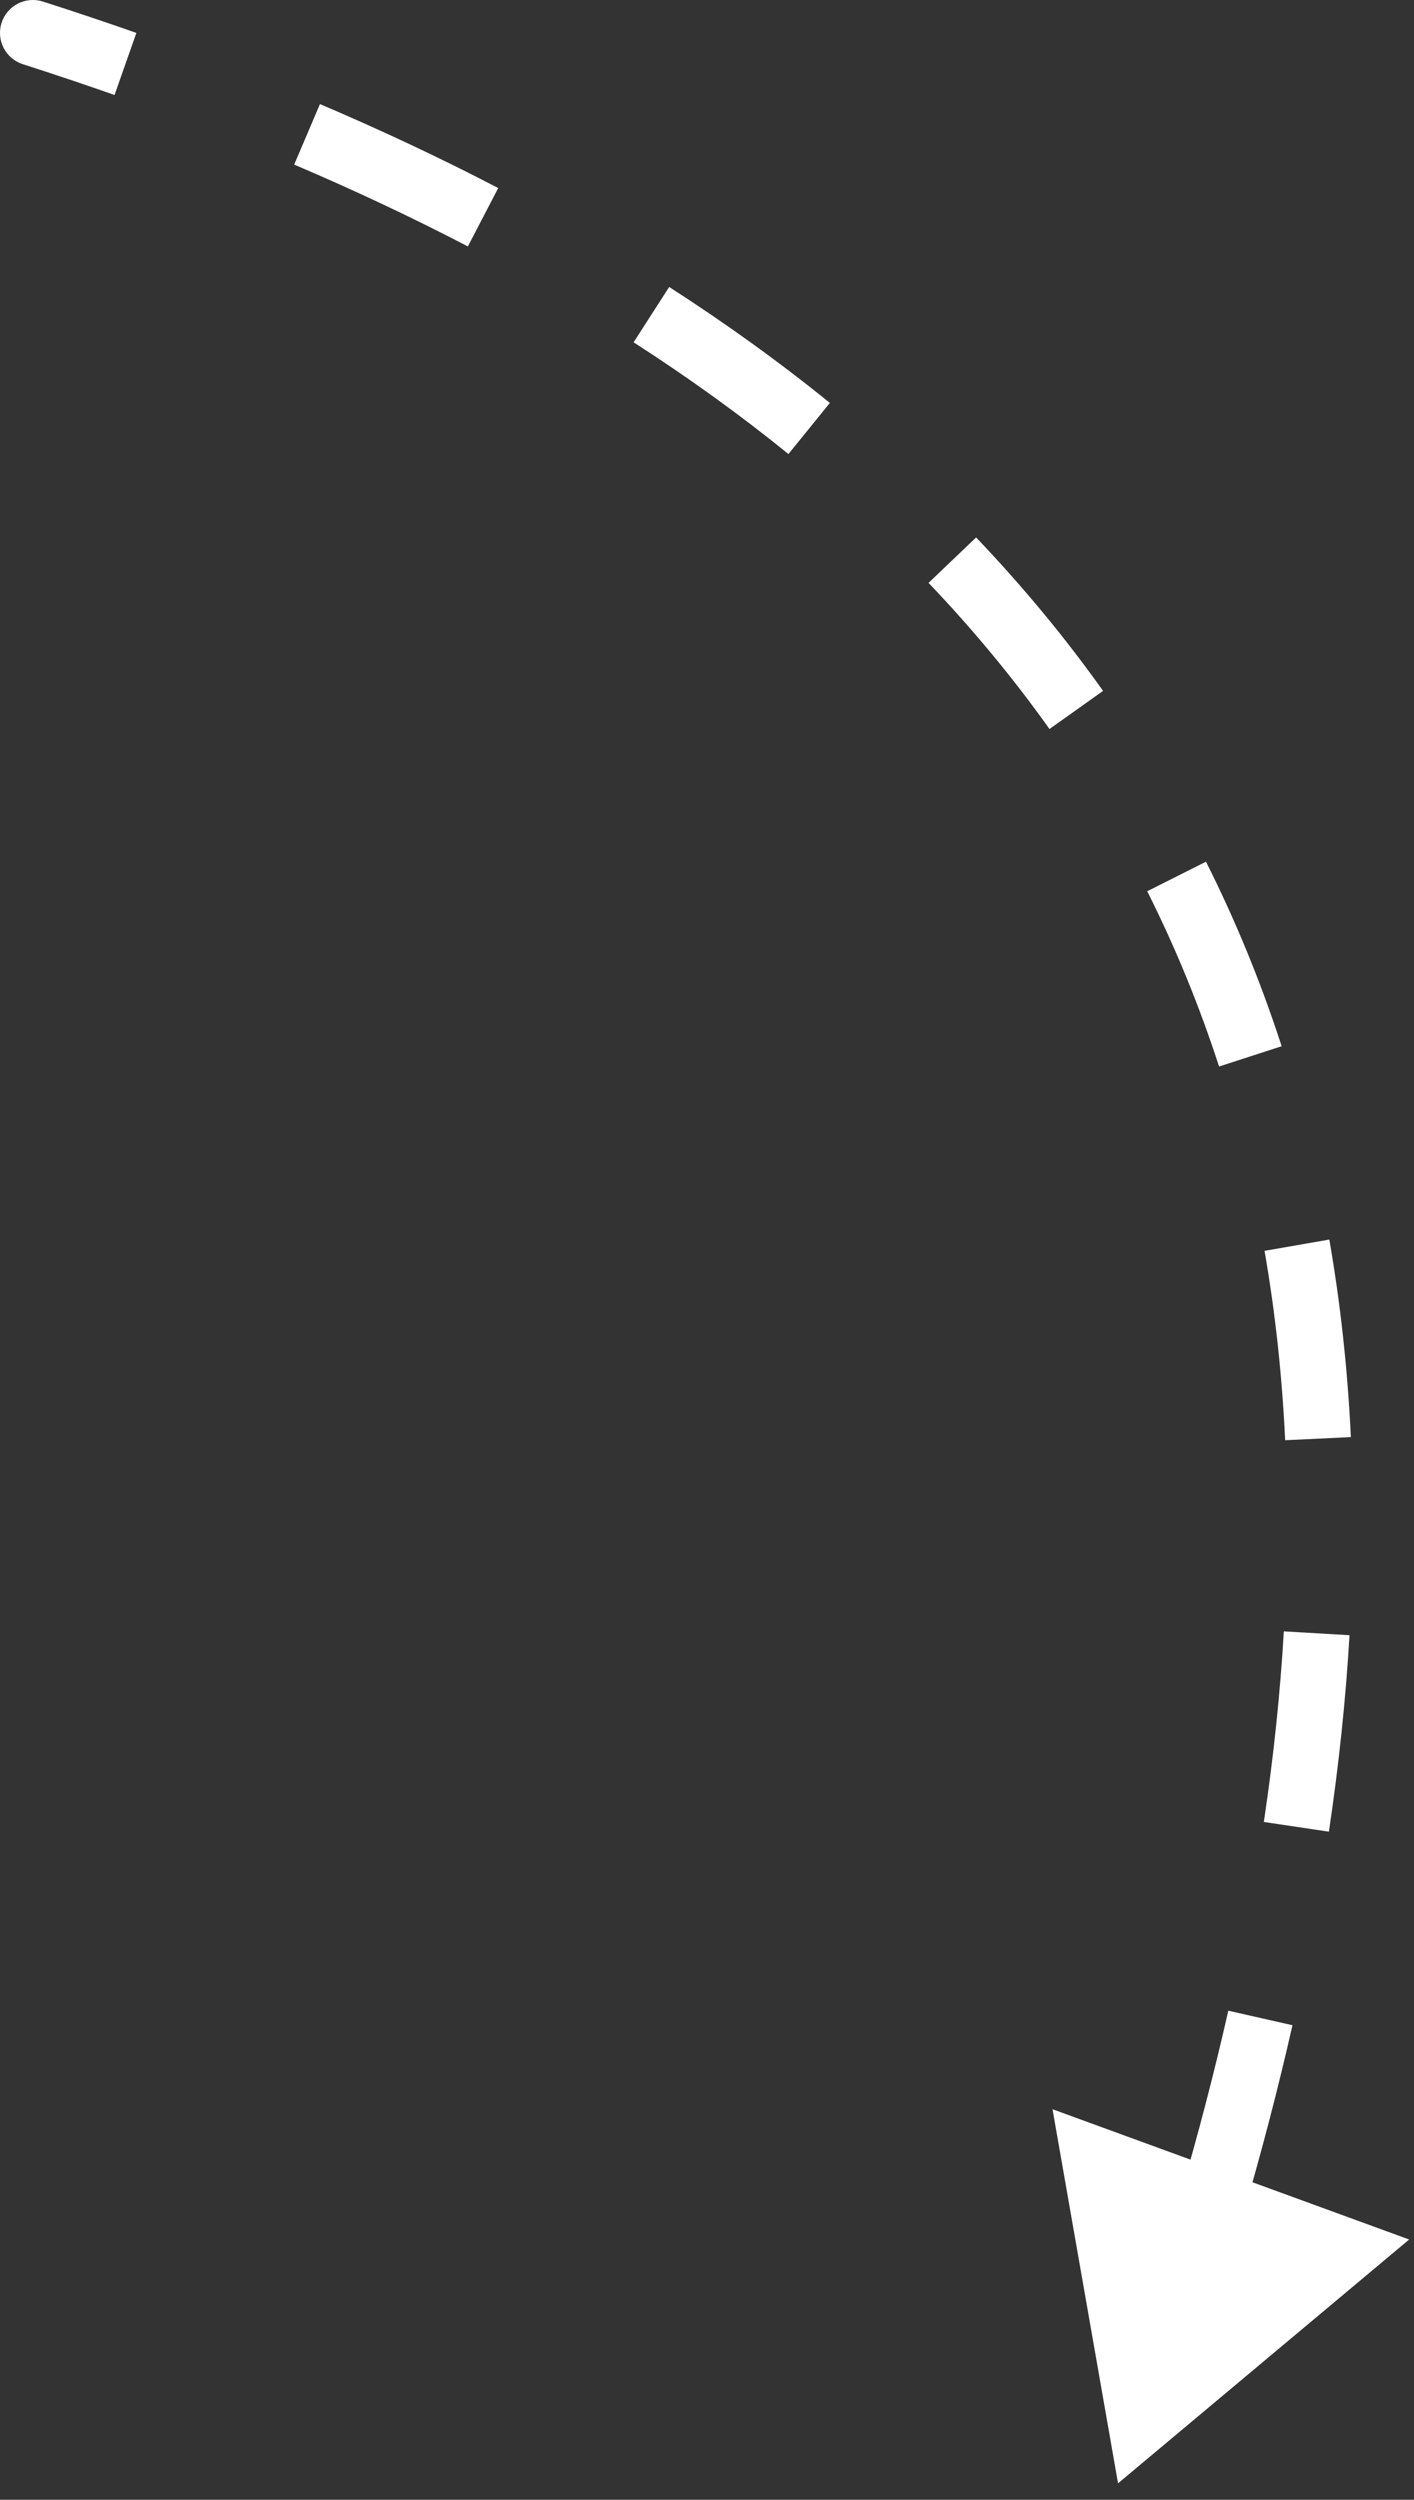 <?xml version="1.0" encoding="UTF-8"?> <svg xmlns="http://www.w3.org/2000/svg" width="43" height="76" viewBox="0 0 43 76" fill="none"><rect x="0" y="0" width="43" height="76" fill="#333333" stroke="none"/> <path d="M1.305 0.048C0.779 -0.121 0.216 0.169 0.048 0.695C-0.121 1.221 0.169 1.784 0.695 1.952L1.305 0.048ZM34 75.5L42.853 68.087L32.007 64.126L34 75.5ZM0.695 1.952C1.643 2.256 2.572 2.568 3.483 2.888L4.147 1.001C3.217 0.674 2.27 0.356 1.305 0.048L0.695 1.952ZM8.946 5.004C10.796 5.792 12.556 6.622 14.228 7.492L15.151 5.717C13.431 4.822 11.624 3.971 9.73 3.164L8.946 5.004ZM19.268 10.407C20.949 11.488 22.518 12.621 23.977 13.804L25.236 12.25C23.718 11.019 22.089 9.844 20.35 8.725L19.268 10.407ZM28.237 17.721C29.593 19.141 30.818 20.623 31.915 22.164L33.544 21.005C32.39 19.383 31.104 17.828 29.684 16.34L28.237 17.721ZM34.887 27.096C35.747 28.808 36.475 30.584 37.072 32.425L38.975 31.808C38.347 29.872 37.581 28.002 36.674 26.198L34.887 27.096ZM38.455 38.029C38.779 39.889 38.988 41.808 39.082 43.787L41.08 43.691C40.982 41.634 40.764 39.632 40.425 37.686L38.455 38.029ZM39.042 49.598C38.932 51.483 38.729 53.414 38.434 55.393L40.412 55.688C40.715 53.654 40.925 51.663 41.039 49.715L39.042 49.598ZM37.353 61.131C36.934 62.982 36.443 64.87 35.879 66.794L37.798 67.357C38.373 65.394 38.875 63.466 39.304 61.572L37.353 61.131Z" fill="white"></path> </svg> 